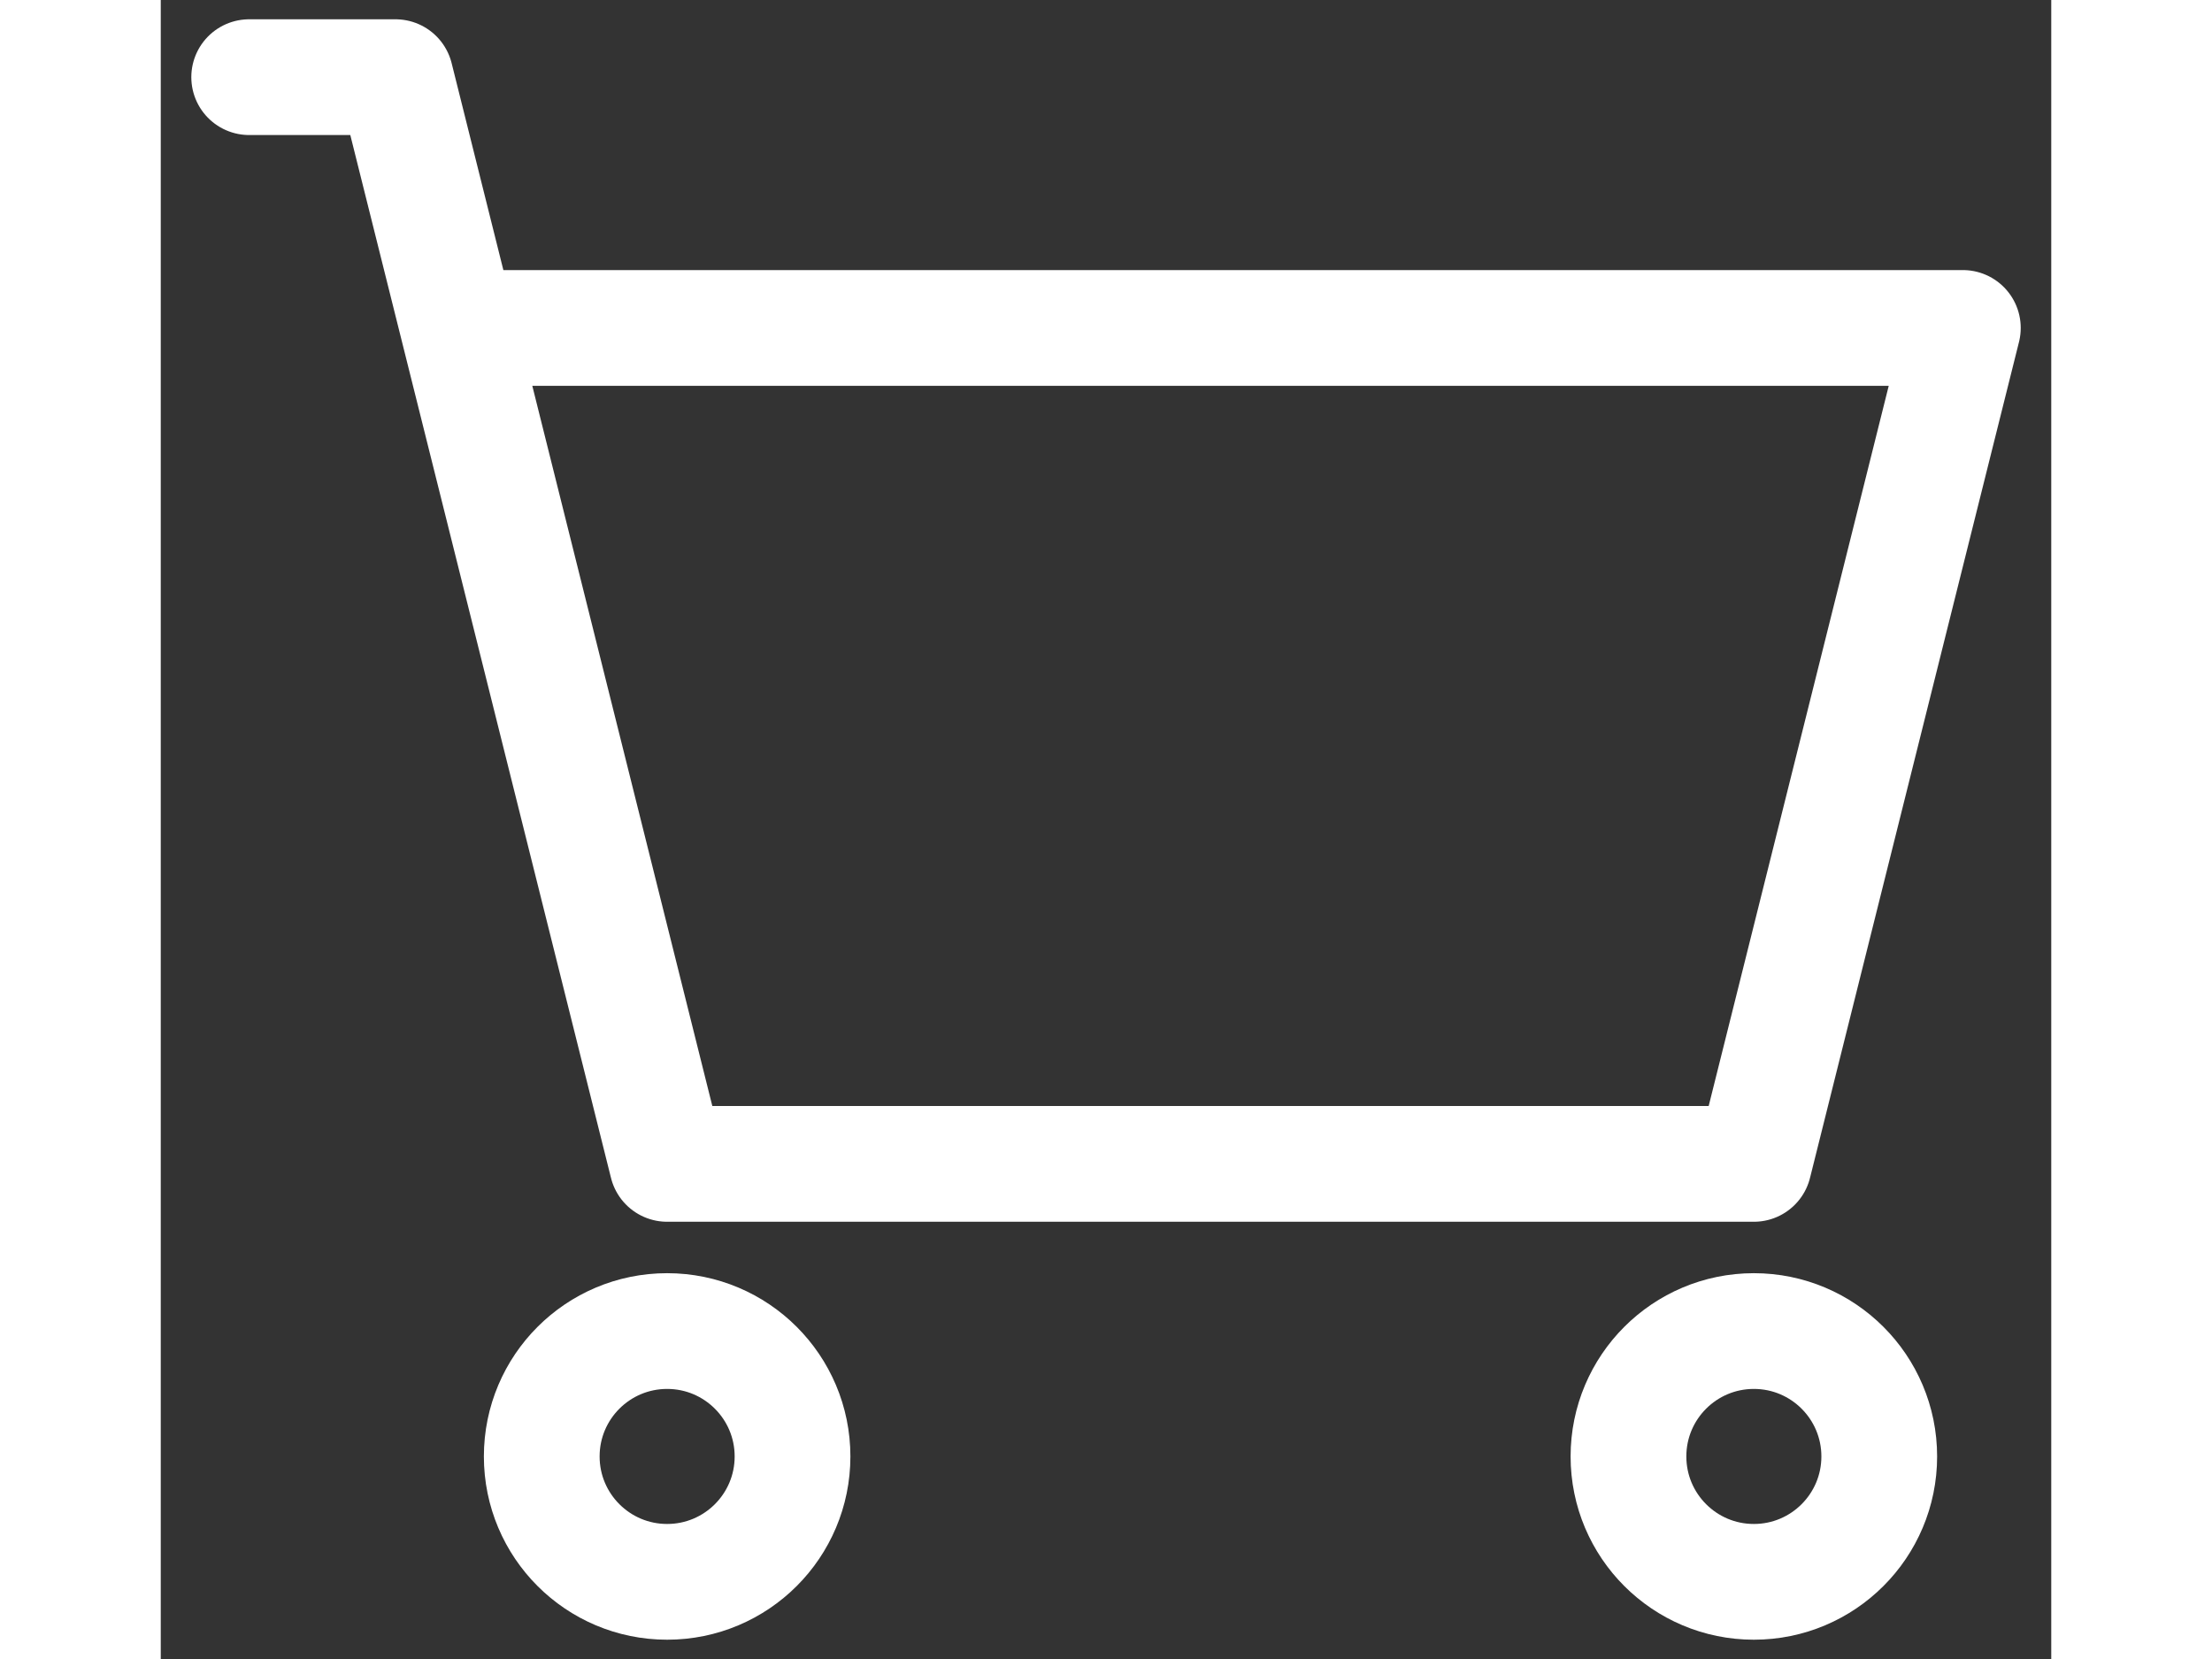 <svg width="24" height="18" viewBox="0 0 49 43" fill="none" xmlns="http://www.w3.org/2000/svg">
<rect x="0" y="0" width="49" height="43" fill="#333333" stroke="none"/>
<path d="M2.292 2H6.084L7.709 8.5M7.709 8.5L13.125 30.167H41.292L46.709 8.5H7.709Z" stroke="white" stroke-width="3" stroke-linecap="round" stroke-linejoin="round"/>
<path d="M13.125 41C14.92 41 16.375 39.545 16.375 37.75C16.375 35.955 14.92 34.5 13.125 34.5C11.33 34.5 9.875 35.955 9.875 37.75C9.875 39.545 11.33 41 13.125 41Z" stroke="white" stroke-width="3" stroke-linecap="round" stroke-linejoin="round"/>
<path d="M41.292 41C43.087 41 44.542 39.545 44.542 37.75C44.542 35.955 43.087 34.5 41.292 34.5C39.497 34.5 38.042 35.955 38.042 37.75C38.042 39.545 39.497 41 41.292 41Z" stroke="white" stroke-width="3" stroke-linecap="round" stroke-linejoin="round"/>
</svg>
